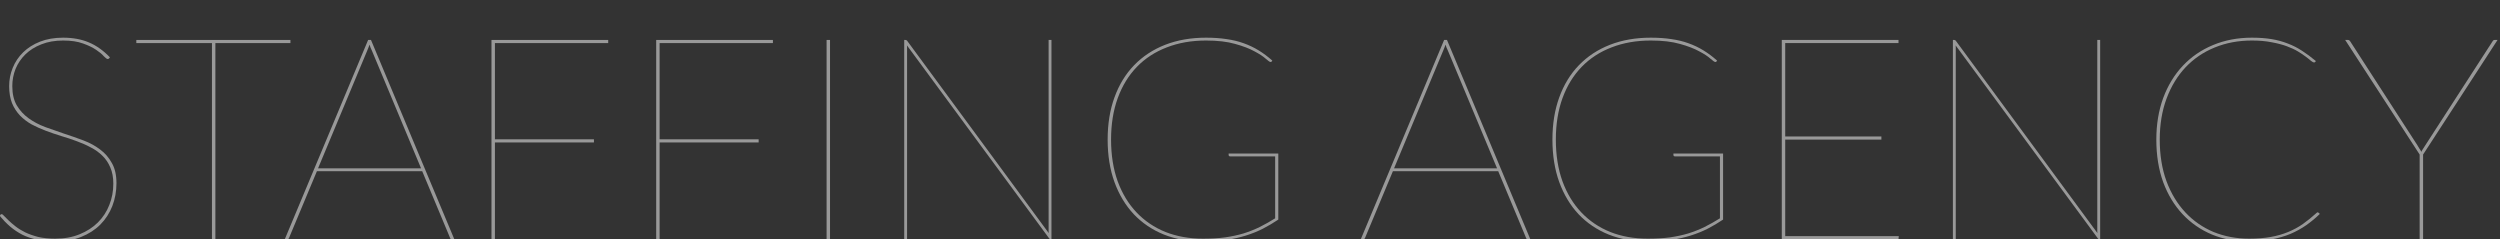 <svg width="2090" height="200" viewBox="0 0 2090 200" fill="none" xmlns="http://www.w3.org/2000/svg">
<rect x="0" y="0" width="2090" height="200" fill="#333333" stroke="none"/>
<mask id="mask0_79_174" style="mask-type:alpha" maskUnits="userSpaceOnUse" x="0" y="0" width="2090" height="200">
<path d="M0 0H2090V200H0V0Z" fill="#D9D9D9"/>
</mask>
<g mask="url(#mask0_79_174)">
<path d="M2025.7 129.195V200H2022.83V129.195L1960.57 33.4H1962.95C1963.67 33.4 1964.22 33.718 1964.62 34.352L2020.8 121.222C2021.44 122.253 2022.04 123.245 2022.59 124.197C2023.23 125.07 2023.79 125.982 2024.26 126.934C2024.66 125.982 2025.18 125.07 2025.81 124.197C2026.45 123.245 2027.09 122.253 2027.72 121.222L2083.91 34.352C2084.3 33.718 2084.86 33.4 2085.58 33.4H2087.96L2025.7 129.195Z" fill="white" fill-opacity="0.5"/>
<path d="M1937.48 177.509C1937.8 177.509 1938.08 177.628 1938.32 177.866L1939.39 178.818C1935.89 182.229 1932.12 185.363 1928.06 188.219C1924.08 190.996 1919.71 193.415 1914.94 195.478C1910.17 197.461 1904.92 199.008 1899.19 200.119C1893.47 201.309 1887.15 201.904 1880.23 201.904C1869.01 201.904 1858.68 199.96 1849.21 196.073C1839.75 192.106 1831.56 186.434 1824.64 179.056C1817.72 171.678 1812.31 162.753 1808.42 152.281C1804.6 141.73 1802.69 129.869 1802.69 116.7C1802.69 104.007 1804.6 92.424 1808.42 81.952C1812.31 71.48 1817.76 62.515 1824.76 55.058C1831.84 47.521 1840.27 41.73 1850.05 37.684C1859.91 33.559 1870.76 31.496 1882.61 31.496C1888.66 31.496 1894.1 31.893 1898.95 32.686C1903.81 33.479 1908.34 34.709 1912.55 36.375C1916.77 37.962 1920.74 39.985 1924.48 42.444C1928.3 44.903 1932.16 47.759 1936.05 51.012L1935.69 51.607C1935.38 52.004 1935.02 52.202 1934.62 52.202C1933.98 52.202 1933.11 51.766 1932 50.893C1930.96 49.941 1929.53 48.791 1927.7 47.442C1925.95 46.093 1923.77 44.626 1921.14 43.039C1918.52 41.452 1915.38 39.985 1911.72 38.636C1908.06 37.287 1903.81 36.177 1898.95 35.304C1894.18 34.352 1888.74 33.876 1882.61 33.876C1871.32 33.876 1860.94 35.82 1851.48 39.707C1842.1 43.515 1833.98 49.029 1827.14 56.248C1820.39 63.388 1815.1 72.075 1811.28 82.309C1807.46 92.543 1805.55 104.007 1805.55 116.7C1805.55 129.631 1807.42 141.214 1811.16 151.448C1814.98 161.682 1820.23 170.369 1826.91 177.509C1833.59 184.649 1841.46 190.123 1850.52 193.931C1859.67 197.66 1869.57 199.524 1880.23 199.524C1886.99 199.524 1893.03 199.048 1898.36 198.096C1903.69 197.144 1908.54 195.756 1912.91 193.931C1917.36 192.106 1921.46 189.885 1925.2 187.267C1929.01 184.57 1932.79 181.515 1936.53 178.104C1936.93 177.707 1937.25 177.509 1937.48 177.509Z" fill="white" fill-opacity="0.5"/>
<path d="M1633.58 33.4C1634.29 33.4 1634.85 33.718 1635.25 34.352L1753.46 194.883C1753.38 194.486 1753.34 194.09 1753.34 193.693C1753.34 193.217 1753.34 192.781 1753.34 192.384V33.4H1755.73V200H1755.01C1754.53 200 1754.1 199.723 1753.7 199.167L1634.89 37.922C1634.97 38.398 1635.01 38.914 1635.01 39.469C1635.01 39.945 1635.01 40.382 1635.01 40.778V200H1632.62V33.4H1633.58Z" fill="white" fill-opacity="0.5"/>
<path d="M1587.15 33.4V36.018H1492.44V114.082H1572.84V116.7H1492.44V197.382H1587.39L1587.15 200H1489.57V33.4H1587.15Z" fill="white" fill-opacity="0.5"/>
<path d="M1377.51 199.524C1384.35 199.524 1390.51 199.167 1396 198.453C1401.56 197.66 1406.73 196.549 1411.5 195.121C1416.28 193.614 1420.77 191.829 1424.98 189.766C1429.28 187.624 1433.57 185.204 1437.87 182.507V130.742H1400.41C1399.46 130.742 1398.98 130.345 1398.98 129.552V128.362H1440.49V183.578C1436.36 186.355 1432.06 188.893 1427.61 191.194C1423.23 193.415 1418.5 195.319 1413.41 196.906C1408.4 198.493 1402.92 199.722 1396.95 200.595C1391.07 201.468 1384.59 201.904 1377.51 201.904C1365.5 201.904 1354.61 199.96 1344.82 196.073C1335.04 192.106 1326.65 186.434 1319.65 179.056C1312.74 171.678 1307.37 162.753 1303.55 152.281C1299.73 141.73 1297.83 129.869 1297.83 116.7C1297.83 103.61 1299.73 91.829 1303.55 81.357C1307.37 70.806 1312.86 61.841 1320.01 54.463C1327.17 47.085 1335.8 41.413 1345.9 37.446C1356.08 33.479 1367.49 31.496 1380.13 31.496C1386.34 31.496 1392.02 31.893 1397.19 32.686C1402.36 33.4 1407.13 34.55 1411.5 36.137C1415.96 37.724 1420.13 39.707 1424.03 42.087C1427.93 44.467 1431.74 47.323 1435.48 50.655L1435.12 51.25C1434.81 51.647 1434.45 51.845 1434.05 51.845C1433.41 51.845 1432.06 50.933 1429.99 49.108C1427.93 47.204 1424.79 45.141 1420.57 42.92C1416.44 40.619 1411.07 38.557 1404.47 36.732C1397.87 34.828 1389.75 33.876 1380.13 33.876C1368.04 33.876 1357.11 35.78 1347.33 39.588C1337.55 43.317 1329.2 48.751 1322.28 55.891C1315.36 63.031 1310.03 71.718 1306.29 81.952C1302.56 92.186 1300.69 103.769 1300.69 116.7C1300.69 129.631 1302.52 141.214 1306.18 151.448C1309.91 161.682 1315.16 170.369 1321.92 177.509C1328.68 184.649 1336.75 190.123 1346.14 193.931C1355.6 197.66 1366.06 199.524 1377.51 199.524Z" fill="white" fill-opacity="0.5"/>
<path d="M1279.34 200H1277.19C1276.48 200 1276 199.603 1275.76 198.81L1252.5 143.118H1164.47L1141.21 198.81C1140.97 199.603 1140.41 200 1139.54 200H1137.63L1207.29 33.4H1209.68L1279.34 200ZM1165.42 140.738H1251.54L1210.39 42.206C1209.99 41.334 1209.64 40.54 1209.32 39.826C1209.08 39.033 1208.8 38.2 1208.48 37.327C1208.16 38.2 1207.85 39.033 1207.53 39.826C1207.29 40.54 1206.97 41.334 1206.57 42.206L1165.42 140.738Z" fill="white" fill-opacity="0.5"/>
<path d="M1005.67 199.524C1012.51 199.524 1018.68 199.167 1024.16 198.453C1029.73 197.66 1034.9 196.549 1039.67 195.121C1044.44 193.614 1048.93 191.829 1053.15 189.766C1057.44 187.624 1061.74 185.204 1066.03 182.507V130.742H1028.58C1027.62 130.742 1027.14 130.345 1027.14 129.552V128.362H1068.66V183.578C1064.52 186.355 1060.23 188.893 1055.77 191.194C1051.4 193.415 1046.67 195.319 1041.58 196.906C1036.57 198.493 1031.08 199.722 1025.12 200.595C1019.23 201.468 1012.75 201.904 1005.67 201.904C993.665 201.904 982.77 199.96 972.989 196.073C963.208 192.106 954.818 186.434 947.82 179.056C940.901 171.678 935.533 162.753 931.716 152.281C927.899 141.73 925.99 129.869 925.99 116.7C925.99 103.61 927.899 91.829 931.716 81.357C935.533 70.806 941.02 61.841 948.178 54.463C955.335 47.085 963.963 41.413 974.063 37.446C984.242 33.479 995.653 31.496 1008.3 31.496C1014.5 31.496 1020.19 31.893 1025.36 32.686C1030.52 33.4 1035.3 34.55 1039.67 36.137C1044.12 37.724 1048.3 39.707 1052.19 42.087C1056.09 44.467 1059.91 47.323 1063.65 50.655L1063.29 51.25C1062.97 51.647 1062.61 51.845 1062.21 51.845C1061.58 51.845 1060.23 50.933 1058.16 49.108C1056.09 47.204 1052.95 45.141 1048.74 42.92C1044.6 40.619 1039.23 38.557 1032.63 36.732C1026.03 34.828 1017.92 33.876 1008.3 33.876C996.21 33.876 985.275 35.78 975.494 39.588C965.713 43.317 957.363 48.751 950.444 55.891C943.525 63.031 938.197 71.718 934.46 81.952C930.722 92.186 928.853 103.769 928.853 116.7C928.853 129.631 930.682 141.214 934.34 151.448C938.078 161.682 943.327 170.369 950.086 177.509C956.846 184.649 964.917 190.123 974.301 193.931C983.764 197.66 994.222 199.524 1005.67 199.524Z" fill="white" fill-opacity="0.5"/>
<path d="M756.877 33.4C757.593 33.4 758.15 33.718 758.547 34.352L876.759 194.883C876.68 194.486 876.64 194.09 876.64 193.693C876.64 193.217 876.64 192.781 876.64 192.384V33.4H879.026V200H878.31C877.833 200 877.395 199.723 876.998 199.167L758.19 37.922C758.269 38.398 758.309 38.914 758.309 39.469C758.309 39.945 758.309 40.382 758.309 40.778V200H755.923V33.4H756.877Z" fill="white" fill-opacity="0.5"/>
<path d="M693.897 200H691.034V33.4H693.897V200Z" fill="white" fill-opacity="0.5"/>
<path d="M646.147 33.4V36.018H551.435V116.462H634.219V119.08H551.435V200H548.572V33.4H646.147Z" fill="white" fill-opacity="0.5"/>
<path d="M508.456 33.4V36.018H413.744V116.462H496.528V119.08H413.744V200H410.881V33.4H508.456Z" fill="white" fill-opacity="0.5"/>
<path d="M379.805 200H377.658C376.942 200 376.465 199.603 376.226 198.81L352.966 143.118H264.933L241.673 198.81C241.434 199.603 240.877 200 240.003 200H238.094L307.757 33.4H310.142L379.805 200ZM265.887 140.738H352.012L310.858 42.206C310.46 41.334 310.103 40.54 309.785 39.826C309.546 39.033 309.268 38.2 308.95 37.327C308.631 38.2 308.313 39.033 307.995 39.826C307.757 40.54 307.439 41.334 307.041 42.206L265.887 140.738Z" fill="white" fill-opacity="0.5"/>
<path d="M242.8 33.4V36.018H180.056V200H177.193V36.018H113.972V33.4H242.8Z" fill="white" fill-opacity="0.5"/>
<path d="M91.397 48.632C91 49.108 90.562 49.346 90.085 49.346C89.37 49.346 88.256 48.553 86.745 46.966C85.314 45.3 83.167 43.515 80.304 41.611C77.52 39.707 73.902 37.962 69.449 36.375C64.996 34.709 59.429 33.876 52.749 33.876C45.91 33.876 39.826 34.947 34.498 37.089C29.25 39.152 24.836 41.928 21.258 45.419C17.679 48.91 14.935 52.956 13.027 57.557C11.198 62.158 10.283 66.958 10.283 71.956C10.283 78.382 11.516 83.737 13.981 88.021C16.526 92.305 19.826 95.915 23.882 98.85C27.938 101.785 32.59 104.245 37.838 106.228C43.087 108.132 48.415 109.996 53.822 111.821C59.23 113.566 64.558 115.431 69.807 117.414C75.055 119.397 79.707 121.936 83.763 125.03C87.819 128.045 91.079 131.813 93.544 136.335C96.089 140.778 97.362 146.371 97.362 153.114C97.362 159.937 96.209 166.323 93.902 172.273C91.596 178.144 88.256 183.3 83.882 187.743C79.509 192.106 74.141 195.557 67.779 198.096C61.417 200.635 54.18 201.904 46.069 201.904C40.423 201.904 35.373 201.388 30.92 200.357C26.466 199.405 22.371 198.017 18.633 196.192C14.975 194.288 11.595 192.027 8.494 189.409C5.393 186.712 2.41 183.657 -0.452 180.246L0.025 179.77C0.263 179.532 0.462 179.373 0.621 179.294C0.78 179.135 1.059 179.056 1.456 179.056C1.933 179.056 2.609 179.572 3.484 180.603C4.438 181.555 5.711 182.824 7.301 184.411C8.892 185.918 10.8 187.545 13.027 189.29C15.254 191.035 17.957 192.701 21.138 194.288C24.319 195.795 27.938 197.065 31.993 198.096C36.129 199.048 40.82 199.524 46.069 199.524C53.783 199.524 60.622 198.294 66.586 195.835C72.63 193.376 77.719 190.083 81.855 185.958C86.069 181.753 89.25 176.874 91.397 171.321C93.624 165.768 94.737 159.857 94.737 153.59C94.737 148.354 93.902 143.832 92.232 140.024C90.642 136.216 88.455 132.963 85.672 130.266C82.888 127.489 79.628 125.149 75.89 123.245C72.232 121.262 68.296 119.516 64.081 118.009C59.866 116.422 55.572 114.994 51.198 113.725C46.824 112.376 42.53 110.909 38.315 109.322C34.101 107.735 30.124 105.95 26.387 103.967C22.729 101.904 19.508 99.445 16.725 96.589C13.941 93.654 11.715 90.203 10.045 86.236C8.454 82.19 7.659 77.43 7.659 71.956C7.659 66.641 8.653 61.563 10.641 56.724C12.629 51.805 15.532 47.482 19.349 43.753C23.166 40.024 27.858 37.049 33.425 34.828C39.071 32.607 45.512 31.496 52.749 31.496C60.86 31.496 68.017 32.805 74.22 35.423C80.503 38.041 86.387 42.206 91.874 47.918L91.397 48.632Z" fill="white" fill-opacity="0.5"/>
</g>
</svg>

